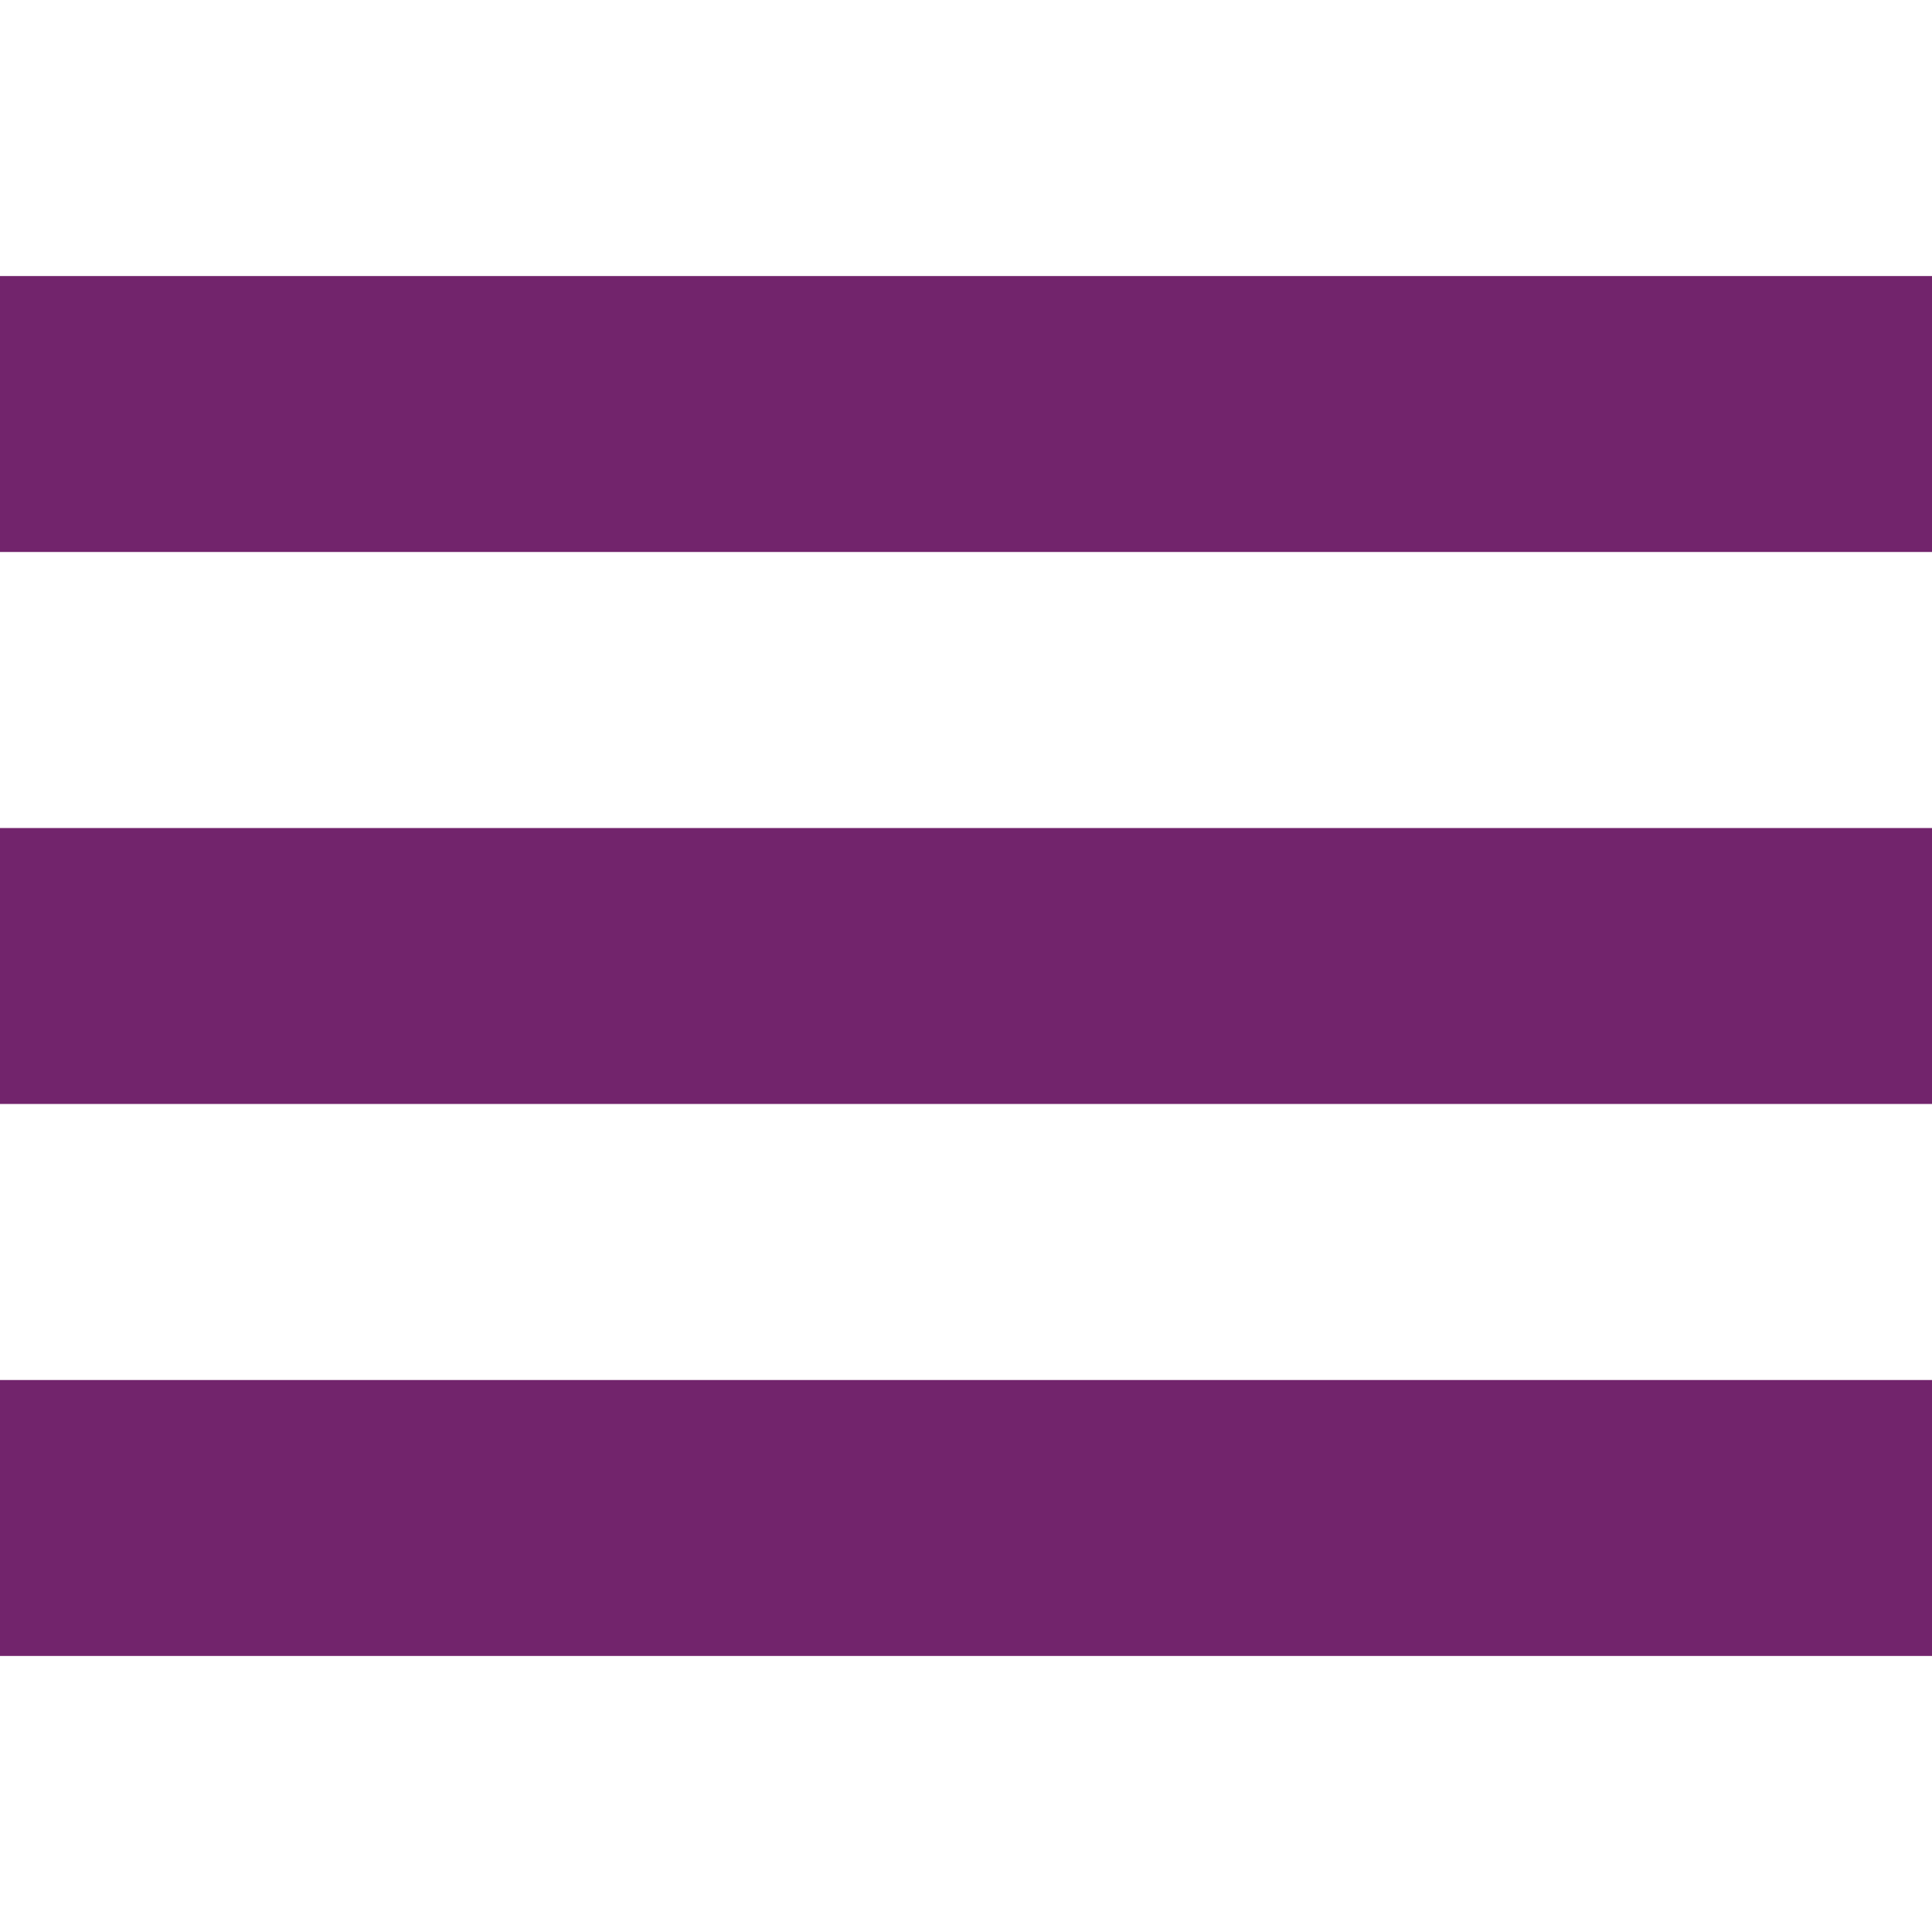 <svg fill="none" height="17" width="17" xmlns="http://www.w3.org/2000/svg"><path clip-rule="evenodd" d="M17 2.429H0v2.428h17zm0 4.857H0v2.428h17zM0 12.143h17v2.428H0z" fill="#72246c" fill-rule="evenodd"/></svg>